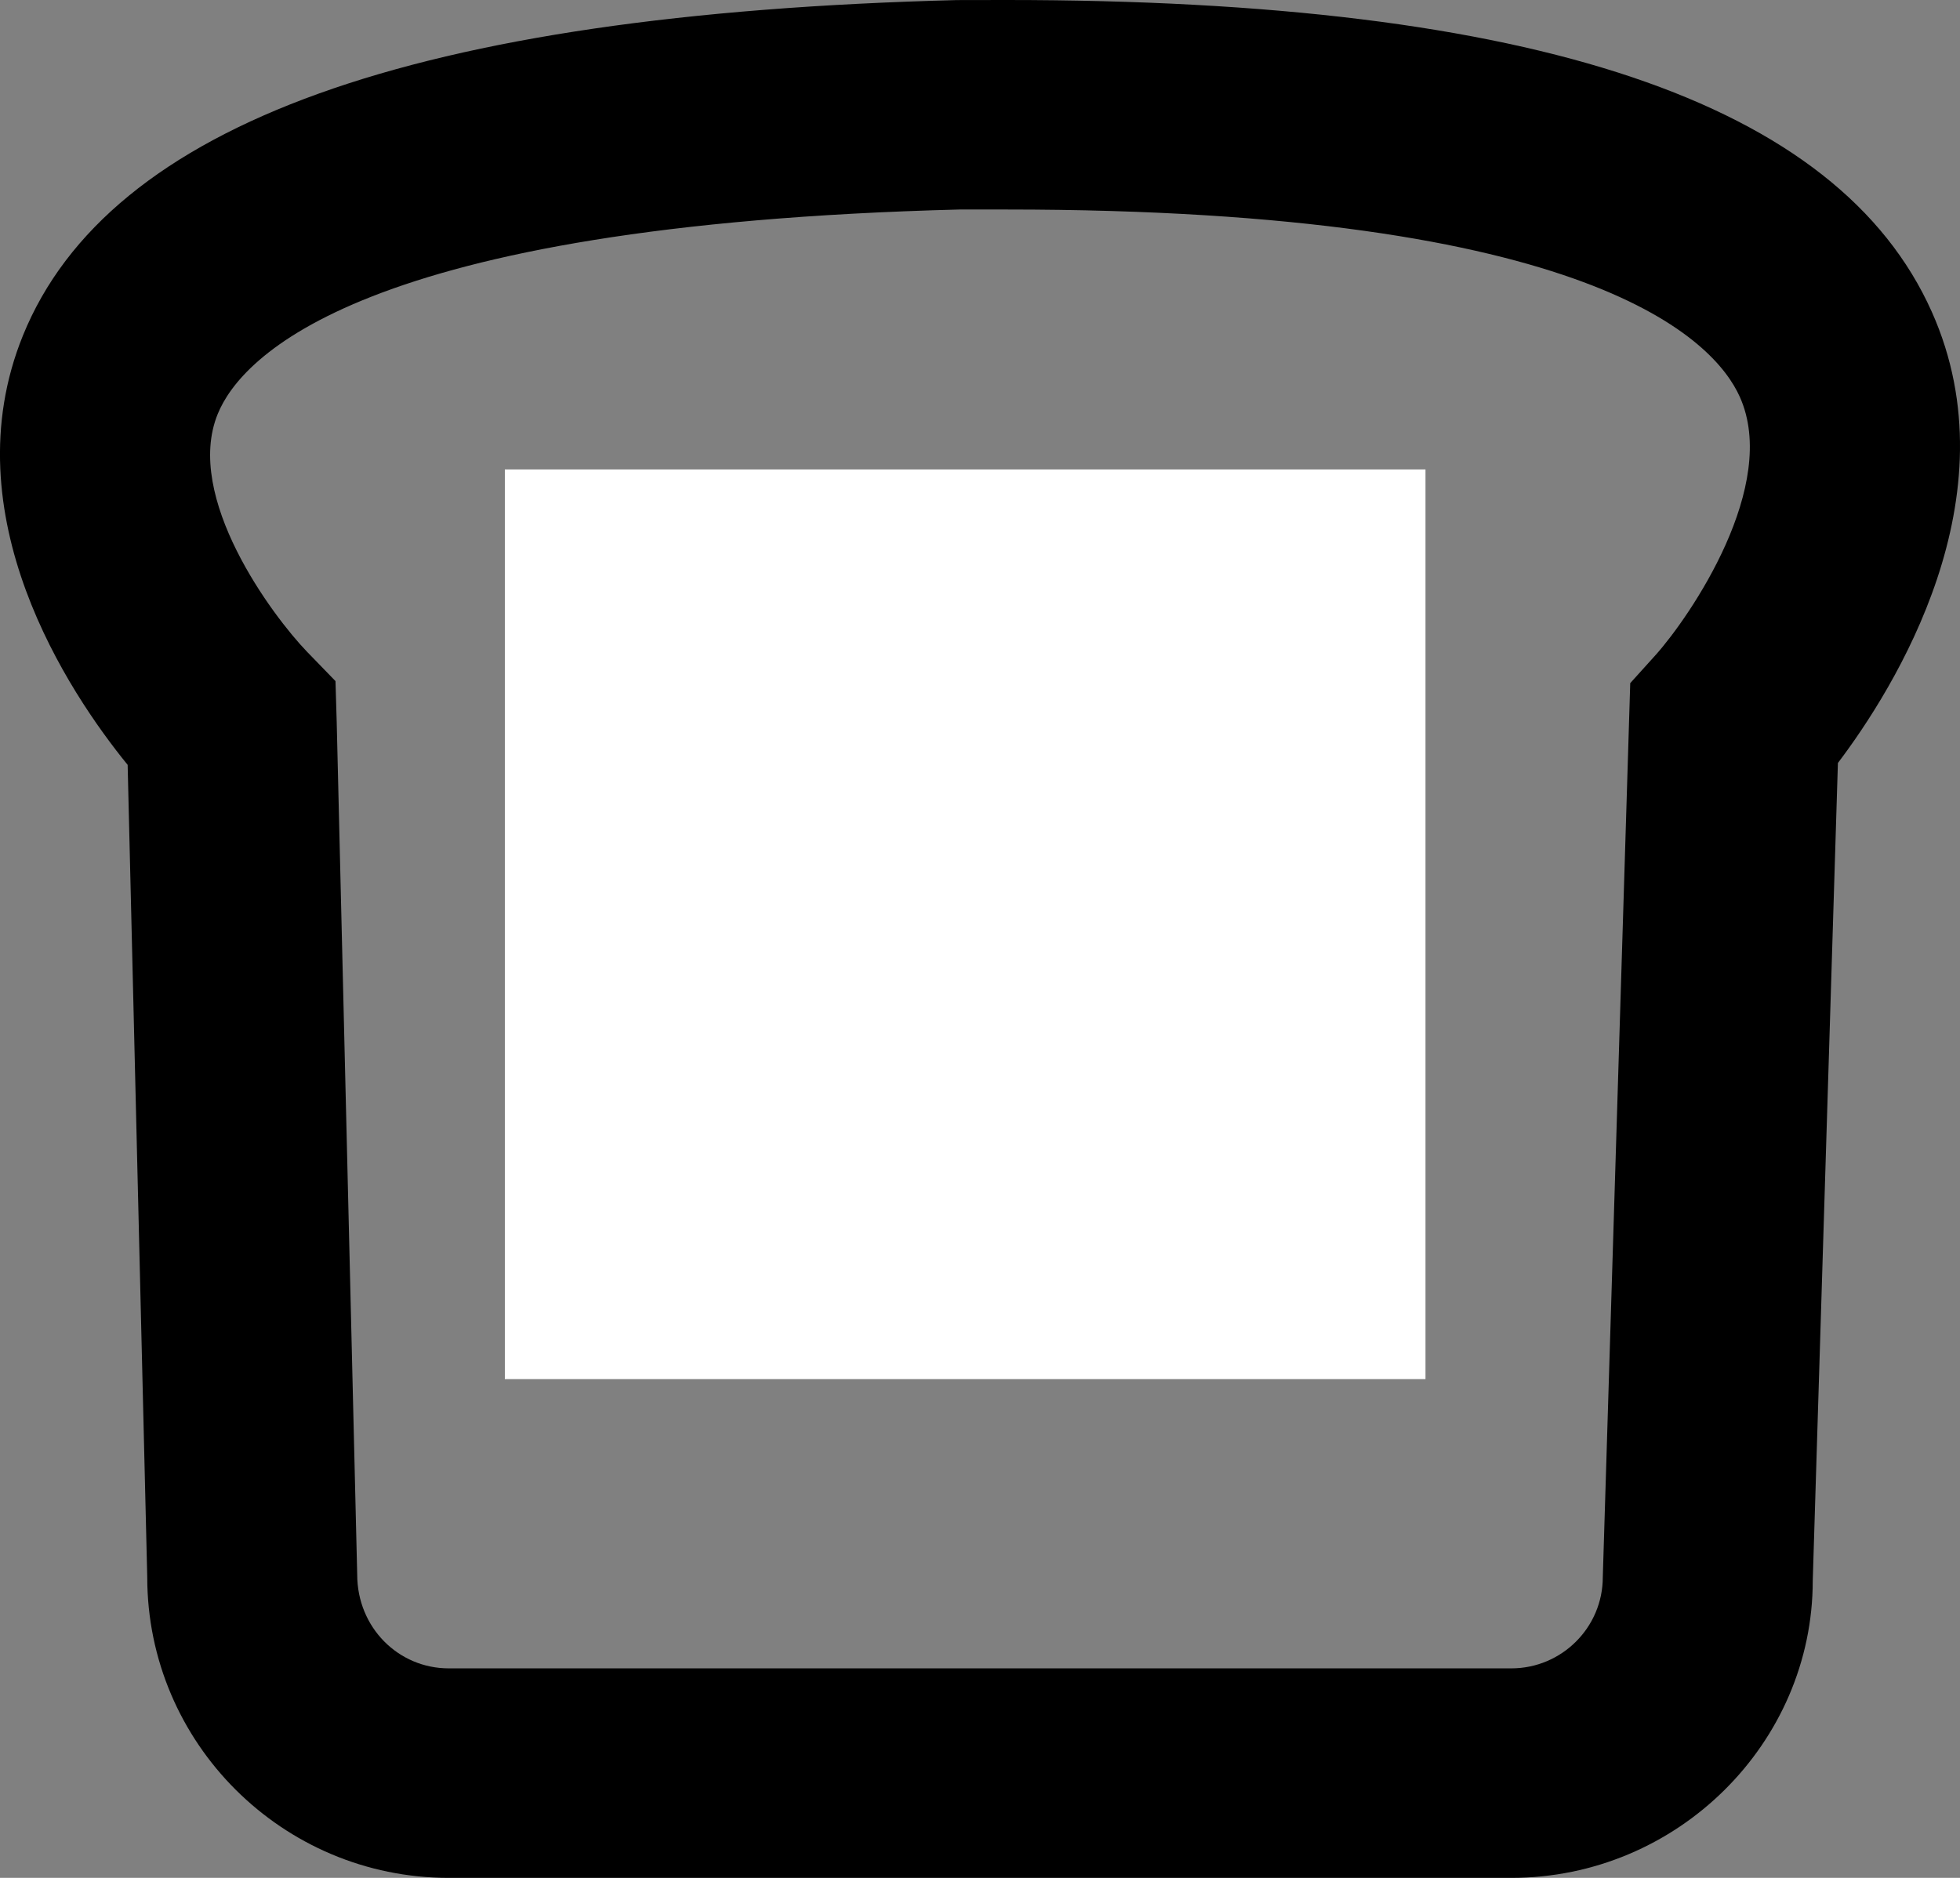 <?xml version="1.0" encoding="UTF-8"?>
<svg width="24px" height="23px" viewBox="0 0 24 23" version="1.1" xmlns="http://www.w3.org/2000/svg" xmlns:xlink="http://www.w3.org/1999/xlink">
    <rect x="0" y="0" width="24" height="23" fill="#808080" stroke="none"/>
    <!-- Generator: Sketch 53.2 (72643) - https://sketchapp.com -->
    <title>toast-icon</title>
    <desc>Created with Sketch.</desc>
    <g id="Symbols" stroke="none" stroke-width="1" fill="none" fill-rule="evenodd">
        <g id="toast-icon" transform="translate(-4, -4)">
            <g transform="translate(4, 4)">
                <rect id="bg" fill="#FFFFFF" x="6.182" y="5.75" width="11.273" height="11.141"></rect>
                <path d="M11.749,2.566 C4.405,2.754 2.95,4.378 2.667,5.068 C2.247,6.09 3.343,7.551 3.759,7.982 L4.108,8.342 L4.123,8.846 L4.374,19.287 C4.375,19.933 4.877,20.434 5.495,20.434 L18.506,20.434 C19.123,20.434 19.626,19.933 19.626,19.317 L19.962,8.367 L20.277,8.018 C20.697,7.546 21.793,5.945 21.303,4.859 C20.993,4.17 19.495,2.566 12.322,2.566 L11.749,2.566 Z M18.506,23 L5.495,23 C3.459,23 1.803,21.348 1.803,19.317 L1.563,9.368 C0.847,8.488 -0.613,6.311 0.281,4.109 C1.335,1.515 5.076,0.171 11.716,0.001 L12.322,0 C18.8,0 22.508,1.25 23.655,3.82 C24.669,6.091 23.193,8.436 22.505,9.345 L22.197,19.357 C22.198,21.348 20.541,23 18.506,23 L18.506,23 Z" id="toast" fill="#000000"></path>
            </g>
        </g>
    </g>
</svg>